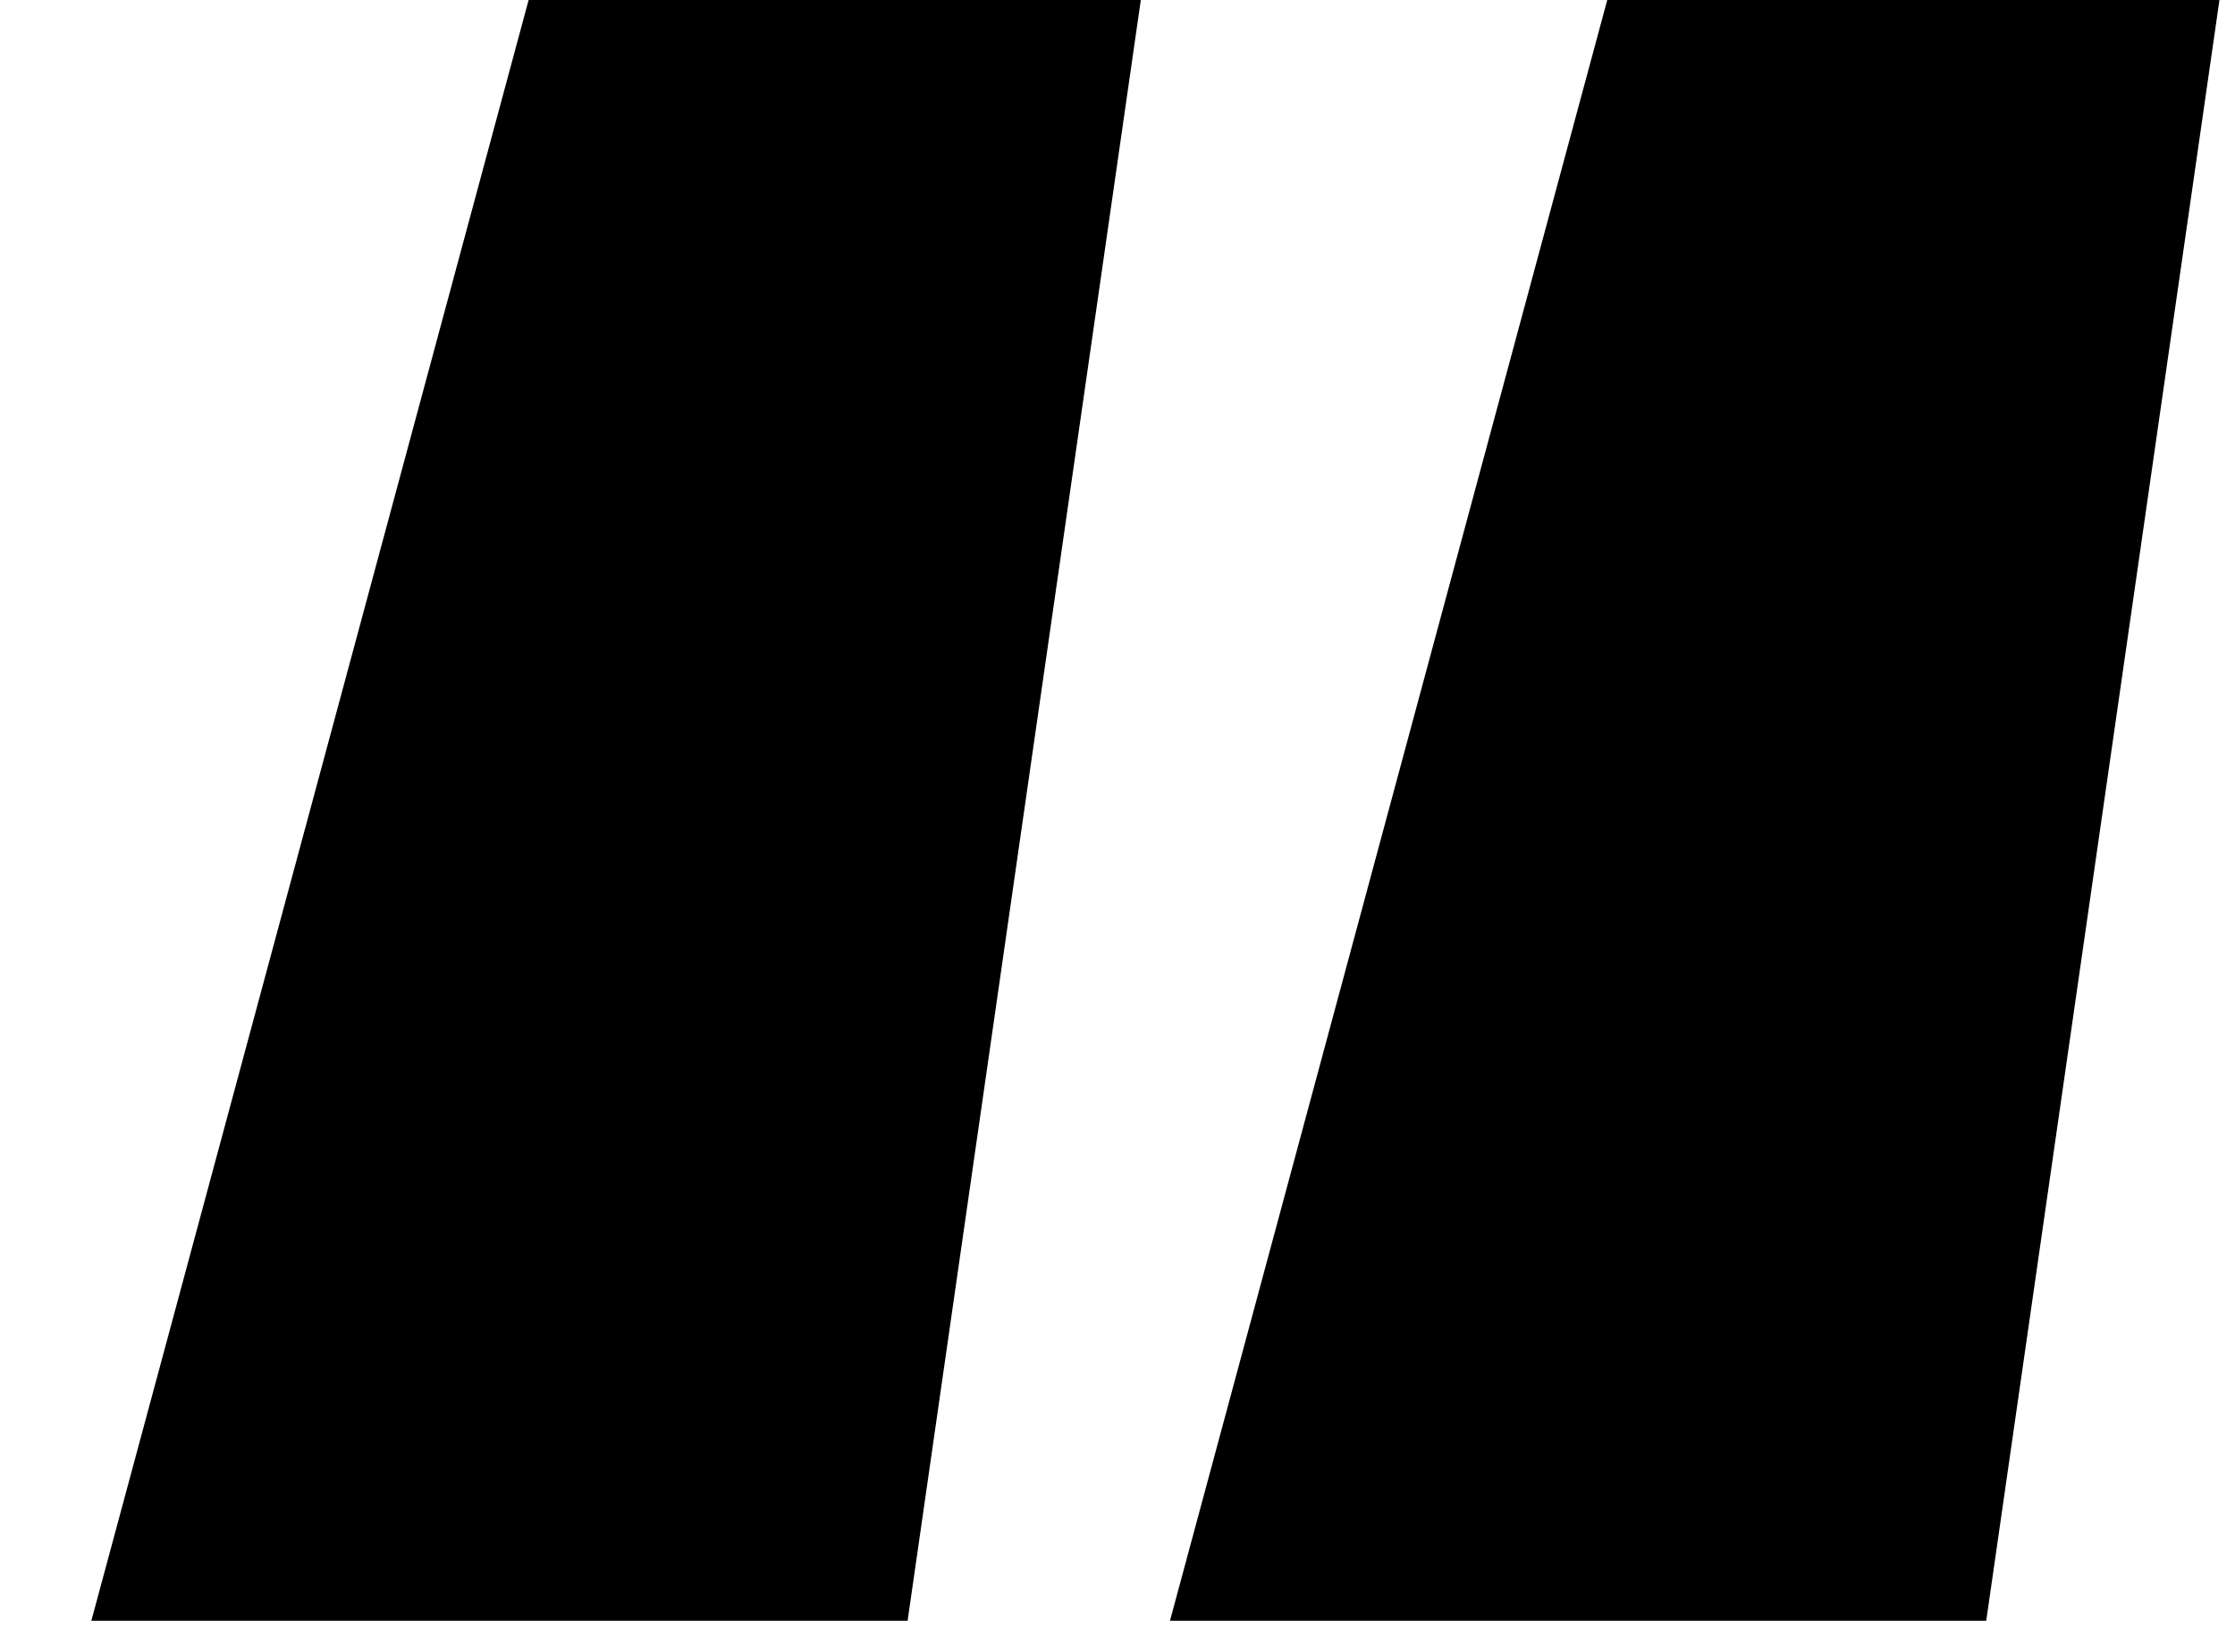 <svg width="23" height="17" viewBox="0 0 23 17" fill="none" xmlns="http://www.w3.org/2000/svg">
<path d="M0.94 16.68L5.44 -2.86102e-06H11.74L9.34 16.68H0.94ZM12.04 16.68L16.54 -2.86102e-06H22.84L20.44 16.68H12.04Z" fill="black"/>
</svg>
